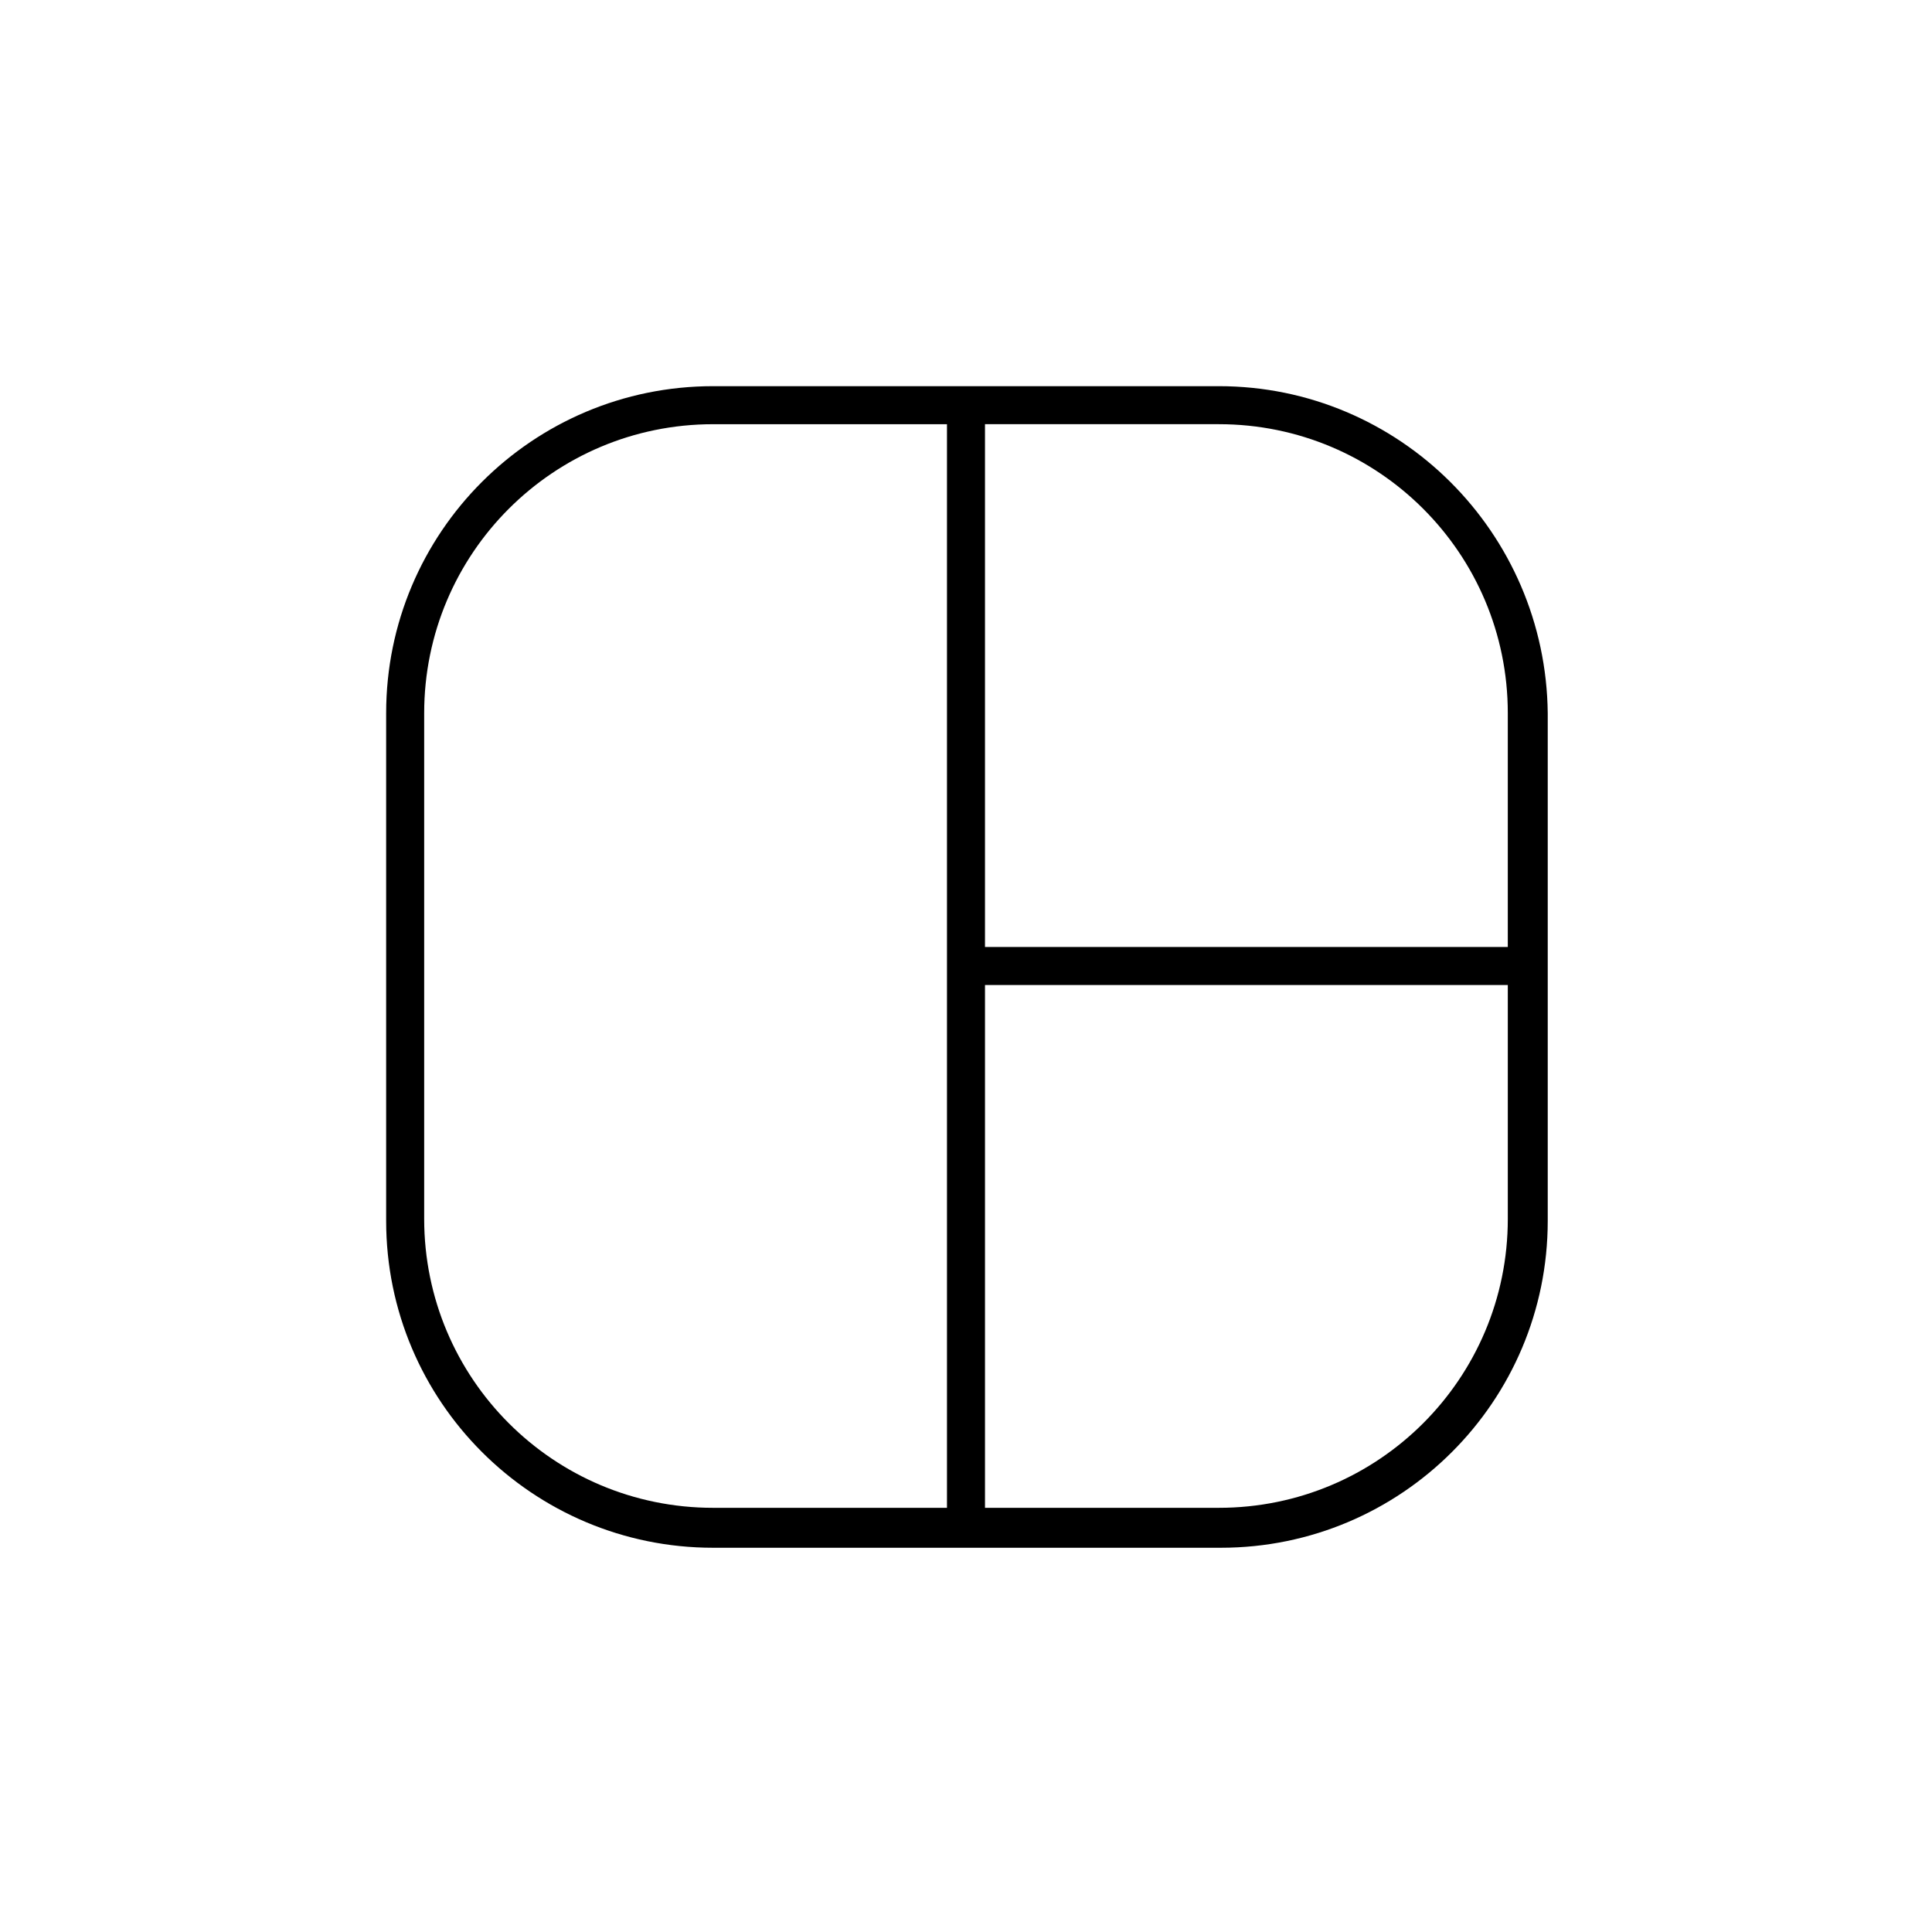 <?xml version="1.0" encoding="UTF-8"?>
<!-- Uploaded to: SVG Repo, www.svgrepo.com, Generator: SVG Repo Mixer Tools -->
<svg fill="#000000" width="800px" height="800px" version="1.1" viewBox="144 144 512 512" xmlns="http://www.w3.org/2000/svg">
 <path d="m467 246.34h-134.01c-47.863 0-86.656 38.793-86.656 86.656v134.52c0 47.863 38.793 86.656 86.656 86.656h134.52c47.863 0 86.656-38.793 86.656-86.656v-134.52c-0.504-47.863-39.297-86.656-87.16-86.656zm76.582 86.656v61.969h-138.55v-138.55h61.969c42.32 0 76.582 34.258 76.582 76.578zm-287.17 134.01v-134.01c0-42.32 34.258-76.578 76.578-76.578h61.969v287.17h-61.969c-42.32 0-76.578-34.262-76.578-76.582zm210.59 76.582h-61.969v-138.55h138.55v61.969c0.004 42.32-34.258 76.582-76.578 76.582z"/>
</svg>
